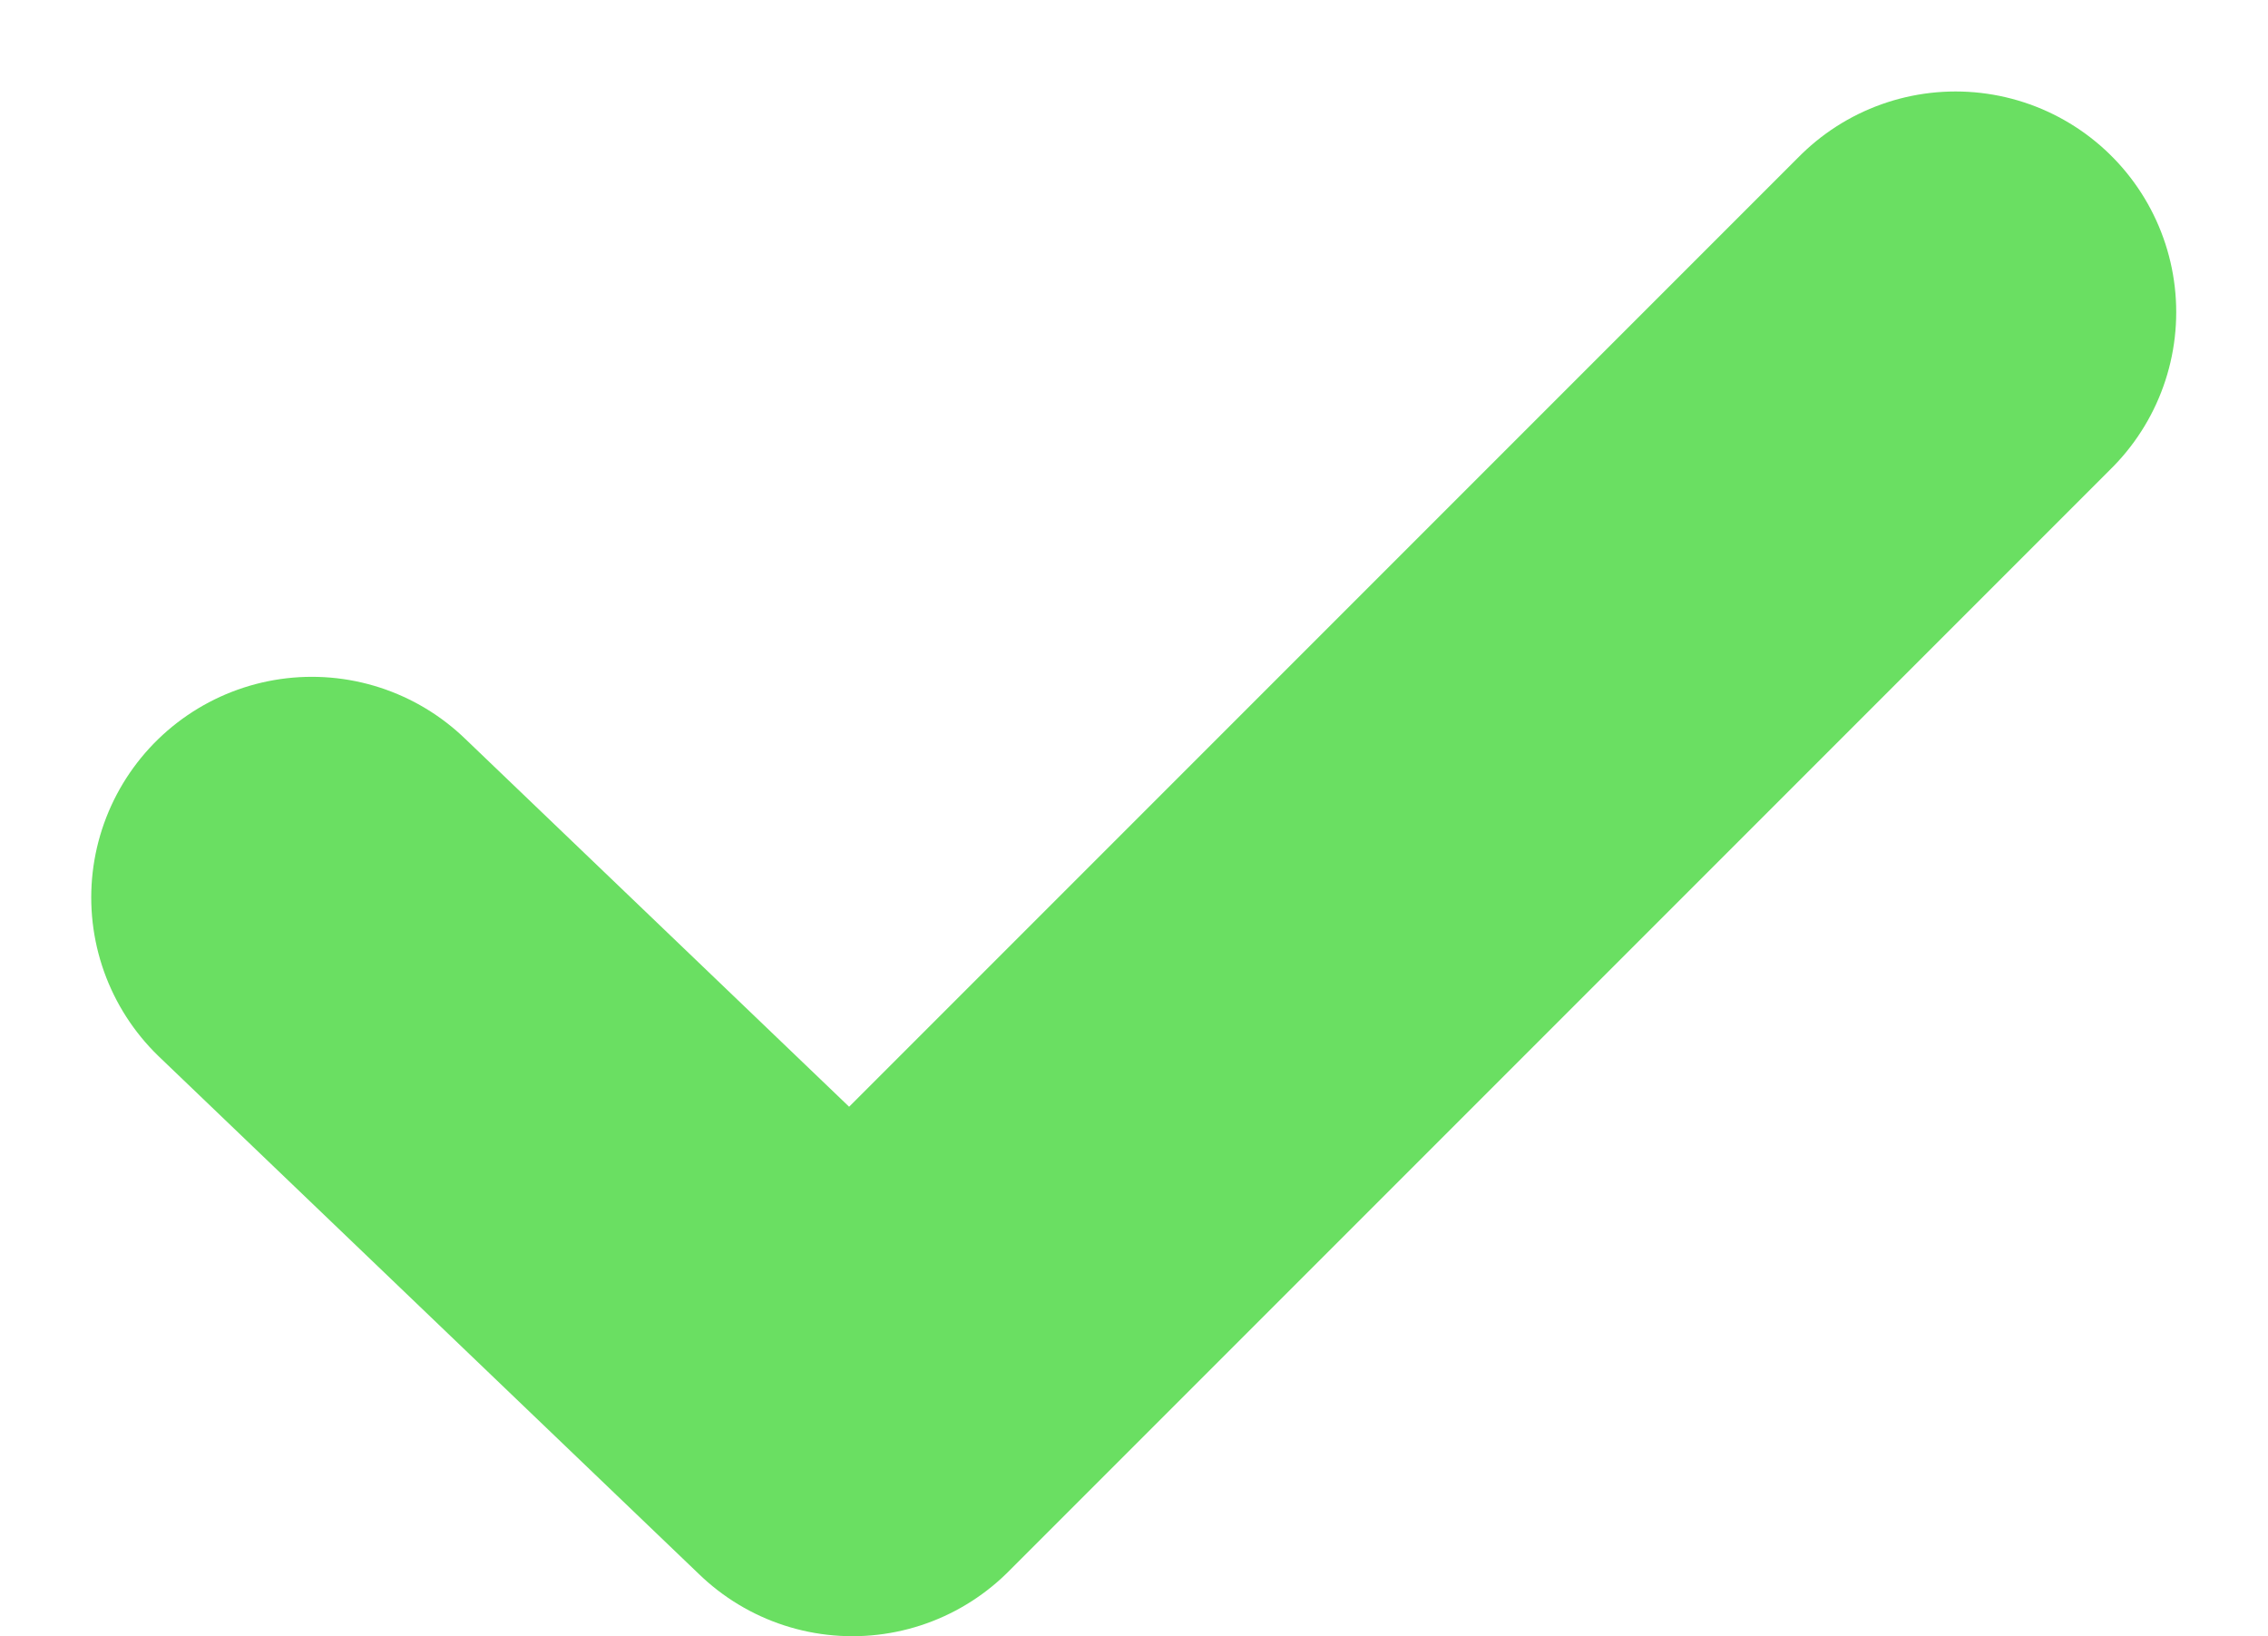 <svg xmlns="http://www.w3.org/2000/svg" width="20.559" height="14.828" viewBox="0 0 20.559 14.828">
  <path id="Path_88877" data-name="Path 88877" d="M138.785,731.552l4.9,4.695,10-10" transform="translate(-135.958 -723.418)" fill="none" stroke="#6adf62" stroke-linecap="round" stroke-linejoin="round" stroke-width="4"/>
</svg>
